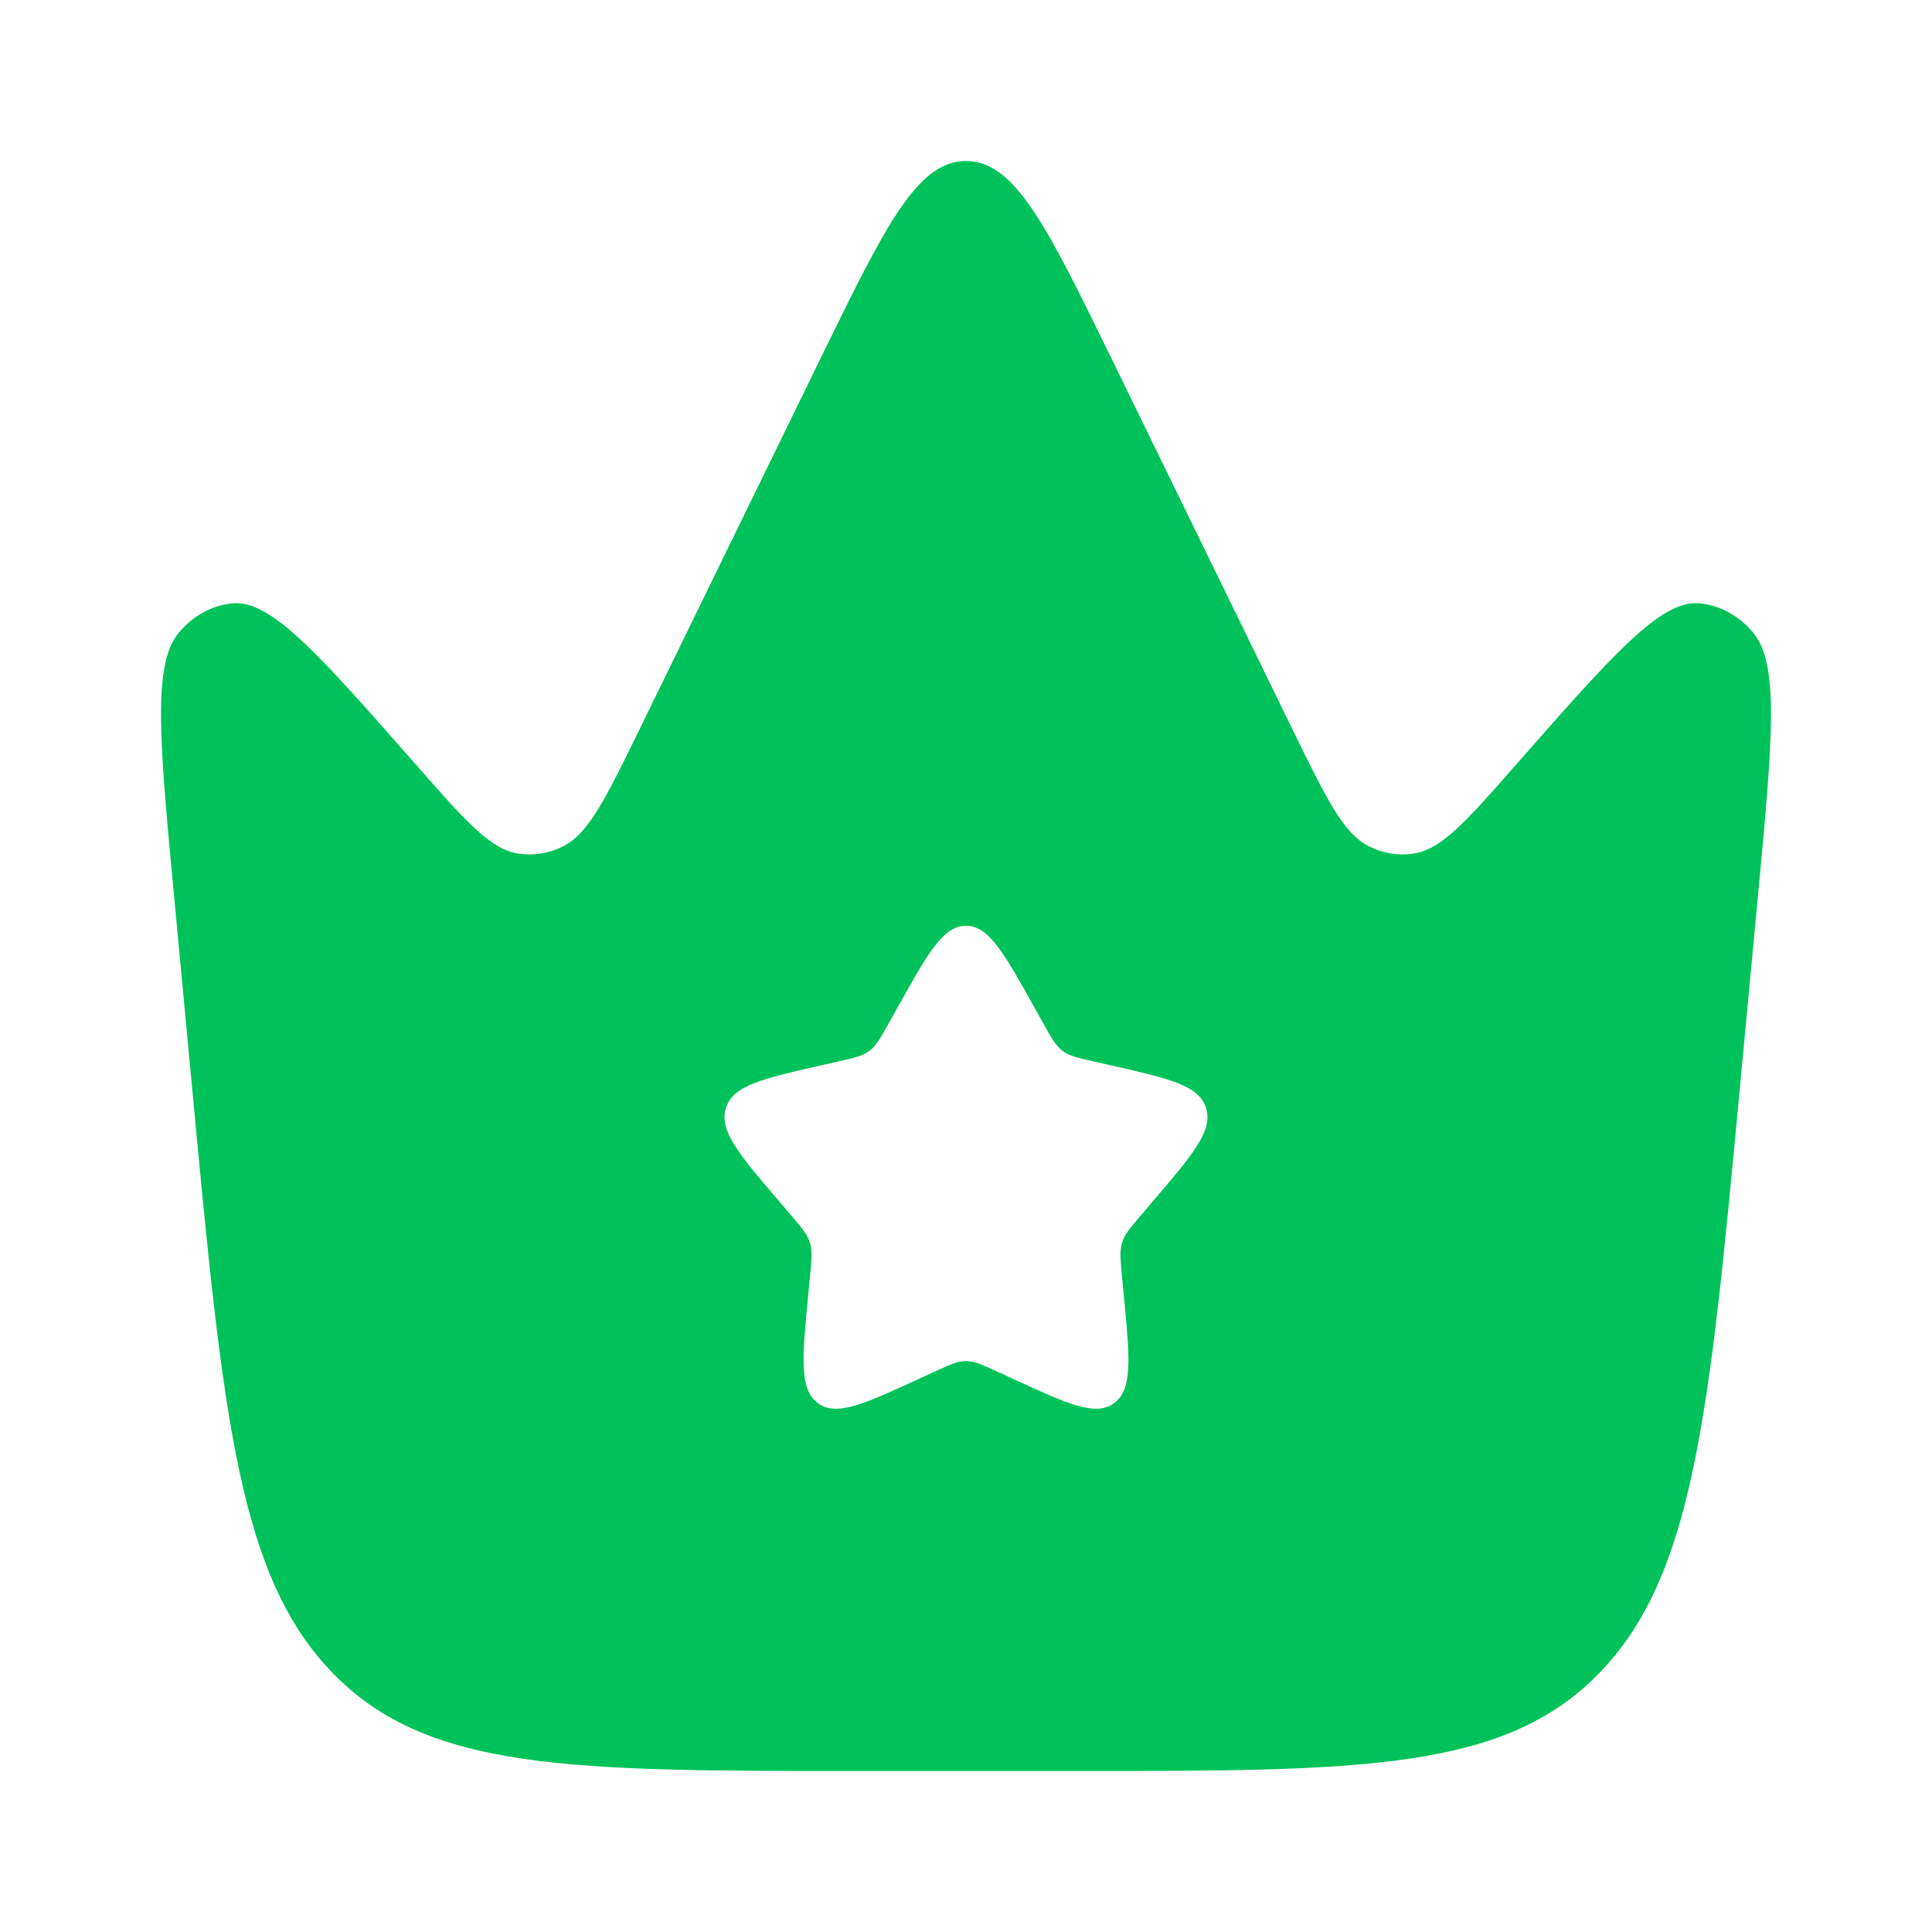 <?xml version="1.0" encoding="UTF-8"?> <svg xmlns="http://www.w3.org/2000/svg" width="48" height="48" viewBox="0 0 48 48" fill="none"><path fill-rule="evenodd" clip-rule="evenodd" d="M43.676 22.253L43.218 27.123C42.463 35.148 42.085 39.161 39.72 41.581C37.355 44 33.81 44 26.72 44H21.28C14.19 44 10.645 44 8.28 41.581C5.915 39.161 5.537 35.148 4.782 27.123L4.324 22.253C3.964 18.427 3.784 16.515 4.438 15.724C4.792 15.296 5.273 15.034 5.788 14.989C6.739 14.906 7.934 16.266 10.324 18.986C11.559 20.393 12.177 21.096 12.867 21.205C13.249 21.266 13.638 21.204 13.991 21.026C14.627 20.706 15.051 19.836 15.9 18.097L20.374 8.93C21.978 5.643 22.78 4 24 4C25.22 4 26.022 5.643 27.626 8.93L32.1 18.097C32.949 19.836 33.373 20.706 34.01 21.026C34.362 21.204 34.751 21.266 35.133 21.205C35.823 21.096 36.441 20.393 37.676 18.986C40.066 16.266 41.261 14.906 42.212 14.989C42.727 15.034 43.208 15.296 43.562 15.724C44.216 16.515 44.036 18.427 43.676 22.253ZM25.905 25.398L25.708 25.045C24.948 23.682 24.568 23 24 23C23.432 23 23.052 23.682 22.292 25.045L22.095 25.398C21.879 25.785 21.771 25.979 21.603 26.107C21.435 26.235 21.225 26.282 20.805 26.377L20.424 26.463C18.948 26.797 18.21 26.964 18.035 27.529C17.859 28.093 18.362 28.682 19.368 29.858L19.628 30.163C19.914 30.497 20.057 30.664 20.122 30.871C20.186 31.078 20.164 31.301 20.121 31.747L20.082 32.153C19.93 33.723 19.854 34.508 20.313 34.856C20.773 35.205 21.464 34.887 22.845 34.251L23.203 34.086C23.596 33.906 23.792 33.815 24 33.815C24.208 33.815 24.404 33.906 24.797 34.086L25.155 34.251C26.536 34.887 27.227 35.205 27.687 34.856C28.146 34.508 28.07 33.723 27.918 32.153L27.879 31.747C27.836 31.301 27.814 31.078 27.878 30.871C27.943 30.664 28.086 30.497 28.372 30.163L28.632 29.858C29.638 28.682 30.141 28.093 29.965 27.529C29.79 26.964 29.052 26.797 27.576 26.463L27.195 26.377C26.775 26.282 26.565 26.235 26.397 26.107C26.229 25.979 26.121 25.785 25.905 25.398Z" fill="#00C25A"></path></svg> 